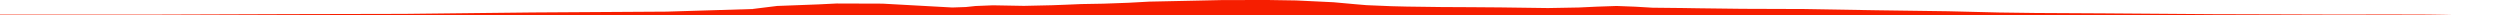 <?xml version="1.0" encoding="iso-8859-1"?>
<!DOCTYPE svg PUBLIC "-//W3C//DTD SVG 1.0//EN"
"http://www.w3.org/TR/2001/
REC-SVG-20010904/DTD/svg10.dtd">

<svg viewBox="0 0 45187.378 279.514" preserveAspectRatio="none" xmlns="http://www.w3.org/2000/svg" xmlns:xlink="http://www.w3.org/1999/xlink">
  <polygon points="0,279.514 0,264.364  2627.851,264.364 5239.253,255.256 7309.744,250.701 9621.111,225.173 12050.531,210.147 13596.402,163.146 14046.054,107.696 14792.119,79.373 15122.104,63.157 15950.926,65.796 17213.462,135.478 17458.352,126.962 17633.42,108.586 17947.303,95.868 18506.673,105.982 19010.201,94.687 19250.902,85.873 19542.219,73.582 19946.549,66.267 20398.185,49.952 20768.325,29.586 21457.846,14.918 22092.392,1.234 22916.216,0 23427.262,8.088 24103.219,40.543 24495.622,76.015 24698.049,93.239 25150.102,112.1 25429.575,118.943 26051.511,127.285 26586.147,130.003 27121.241,134.038 27980.191,145.64 28539.002,135.47 28858.312,120.412 29219.462,108.009 29556.133,120.839 29869.917,139.38 30408.859,145.107 30703.632,149.744 31494.295,159.375 32559.121,163.007 33923.641,185.589 35206.69,203.368 36130.322,225.907 36795.435,234.684 38038.989,241.472 39192.787,250.062 39999.009,256.091 41083.286,259.193 41977.64,262.098 42558.593,262.593 43119.292,261.218 43883.323,263.399 44171.669,267.808 44414.834,273.029 44687.345,272.89 44945.186,272.133 45187.378,272.045  45187.378,279.514" style="fill:#f61e00;stroke-width:1" />
</svg>